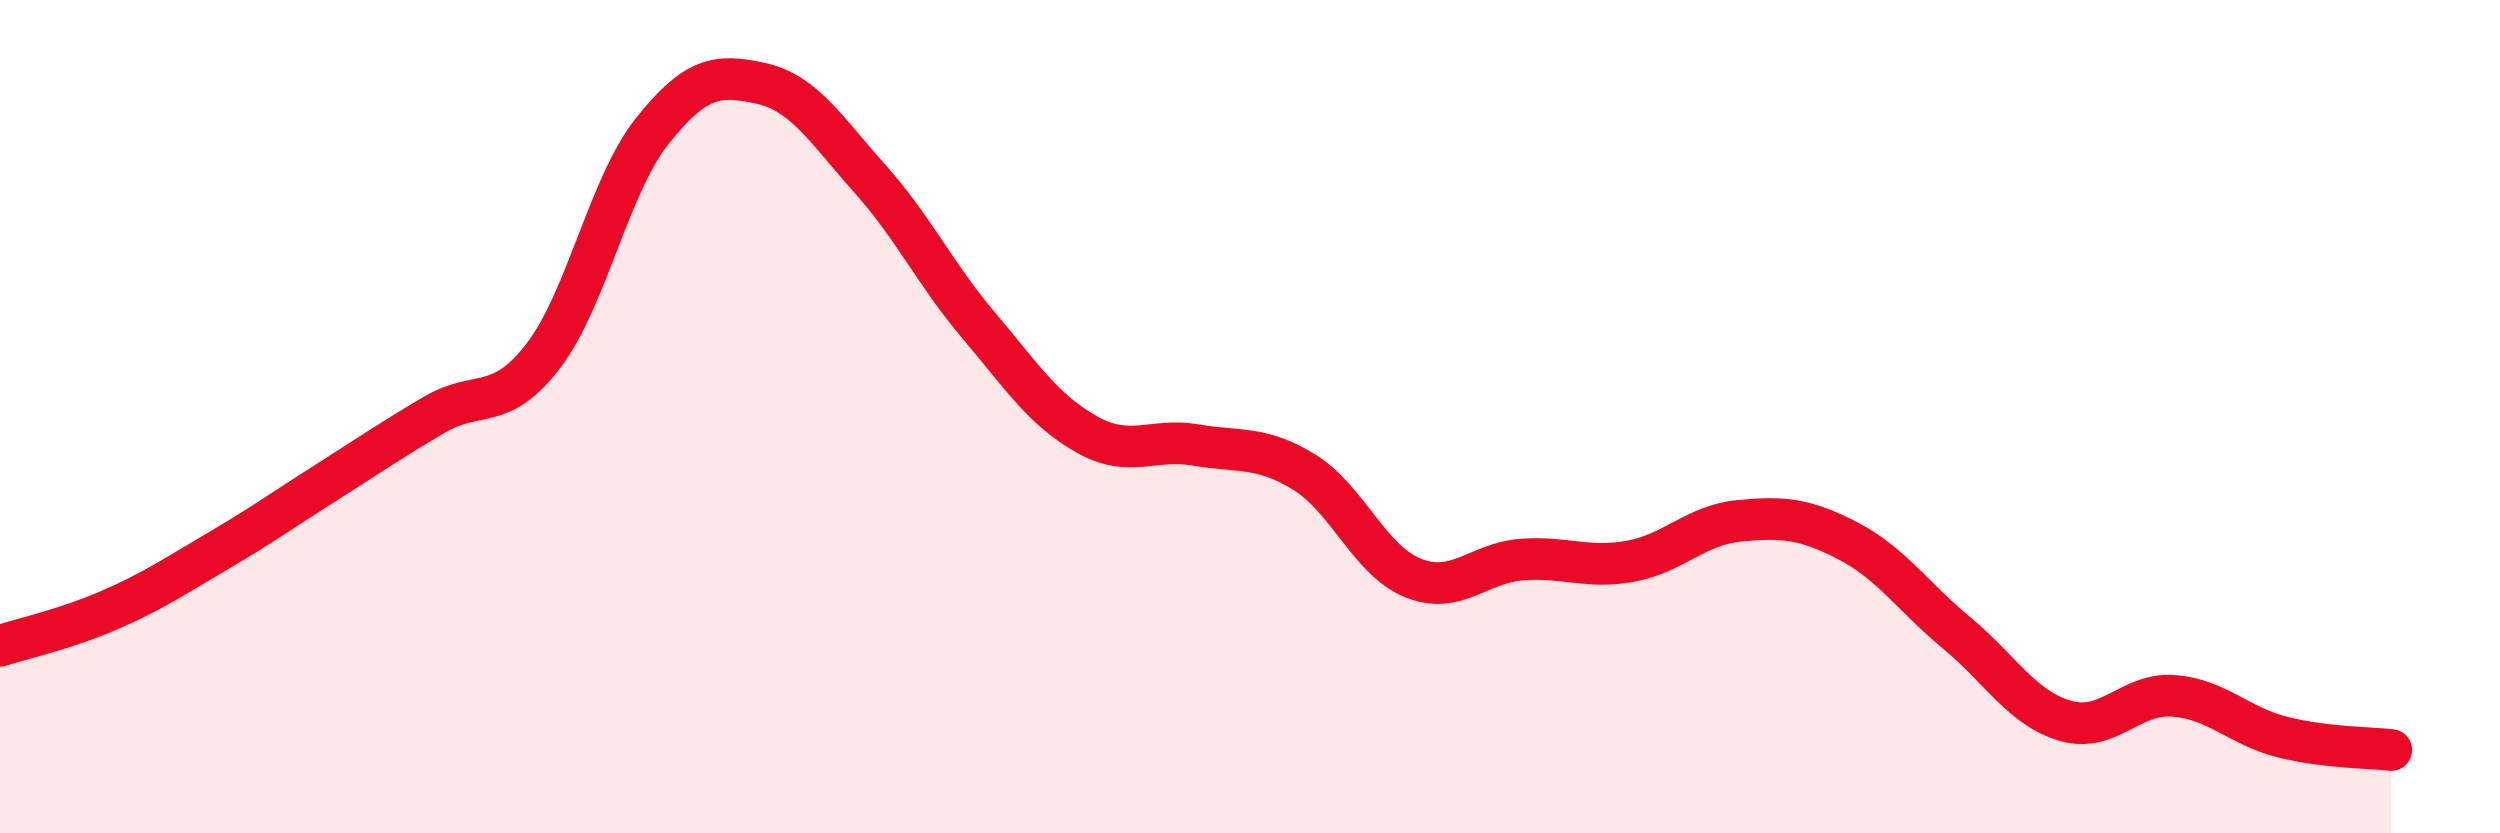 
    <svg width="60" height="20" viewBox="0 0 60 20" xmlns="http://www.w3.org/2000/svg">
      <path
        d="M 0,15.5 C 0.52,15.33 1.57,15.1 2.61,14.65 C 3.65,14.2 4.18,13.84 5.22,13.23 C 6.26,12.62 6.79,12.24 7.83,11.58 C 8.87,10.92 9.39,10.56 10.43,9.95 C 11.47,9.34 12,9.9 13.04,8.54 C 14.08,7.18 14.61,4.46 15.65,3.15 C 16.69,1.84 17.22,1.77 18.26,2 C 19.3,2.23 19.83,3.12 20.87,4.28 C 21.91,5.44 22.44,6.57 23.48,7.8 C 24.52,9.03 25.05,9.85 26.09,10.43 C 27.13,11.01 27.66,10.5 28.7,10.68 C 29.74,10.86 30.26,10.69 31.3,11.33 C 32.34,11.97 32.87,13.45 33.91,13.87 C 34.95,14.29 35.48,13.51 36.52,13.43 C 37.56,13.35 38.09,13.66 39.13,13.47 C 40.17,13.28 40.7,12.6 41.74,12.5 C 42.78,12.4 43.31,12.44 44.35,12.98 C 45.39,13.52 45.92,14.33 46.96,15.19 C 48,16.05 48.53,17 49.57,17.3 C 50.61,17.6 51.13,16.62 52.17,16.7 C 53.21,16.78 53.74,17.43 54.78,17.69 C 55.82,17.95 56.87,17.94 57.39,18L57.39 20L0 20Z"
        fill="#EB0A25"
        opacity="0.1"
        stroke-linecap="round"
        stroke-linejoin="round"
      />
      <path
        d="M 0,15.5 C 0.52,15.33 1.57,15.1 2.61,14.65 C 3.65,14.2 4.18,13.84 5.22,13.23 C 6.26,12.62 6.79,12.24 7.83,11.58 C 8.87,10.92 9.39,10.56 10.43,9.95 C 11.47,9.34 12,9.9 13.04,8.54 C 14.08,7.18 14.61,4.46 15.65,3.15 C 16.69,1.84 17.22,1.77 18.26,2 C 19.3,2.23 19.83,3.12 20.87,4.28 C 21.91,5.44 22.44,6.57 23.48,7.8 C 24.52,9.03 25.05,9.85 26.09,10.43 C 27.13,11.01 27.66,10.5 28.7,10.68 C 29.74,10.86 30.26,10.69 31.3,11.33 C 32.34,11.97 32.87,13.45 33.91,13.87 C 34.95,14.29 35.48,13.51 36.52,13.43 C 37.56,13.35 38.09,13.66 39.13,13.47 C 40.17,13.28 40.7,12.6 41.74,12.5 C 42.78,12.4 43.31,12.44 44.35,12.98 C 45.39,13.52 45.92,14.33 46.96,15.19 C 48,16.05 48.53,17 49.57,17.3 C 50.61,17.6 51.13,16.62 52.17,16.7 C 53.21,16.78 53.74,17.43 54.78,17.69 C 55.82,17.95 56.87,17.94 57.39,18"
        stroke="#EB0A25"
        stroke-width="1"
        fill="none"
        stroke-linecap="round"
        stroke-linejoin="round"
      />
    </svg>
  